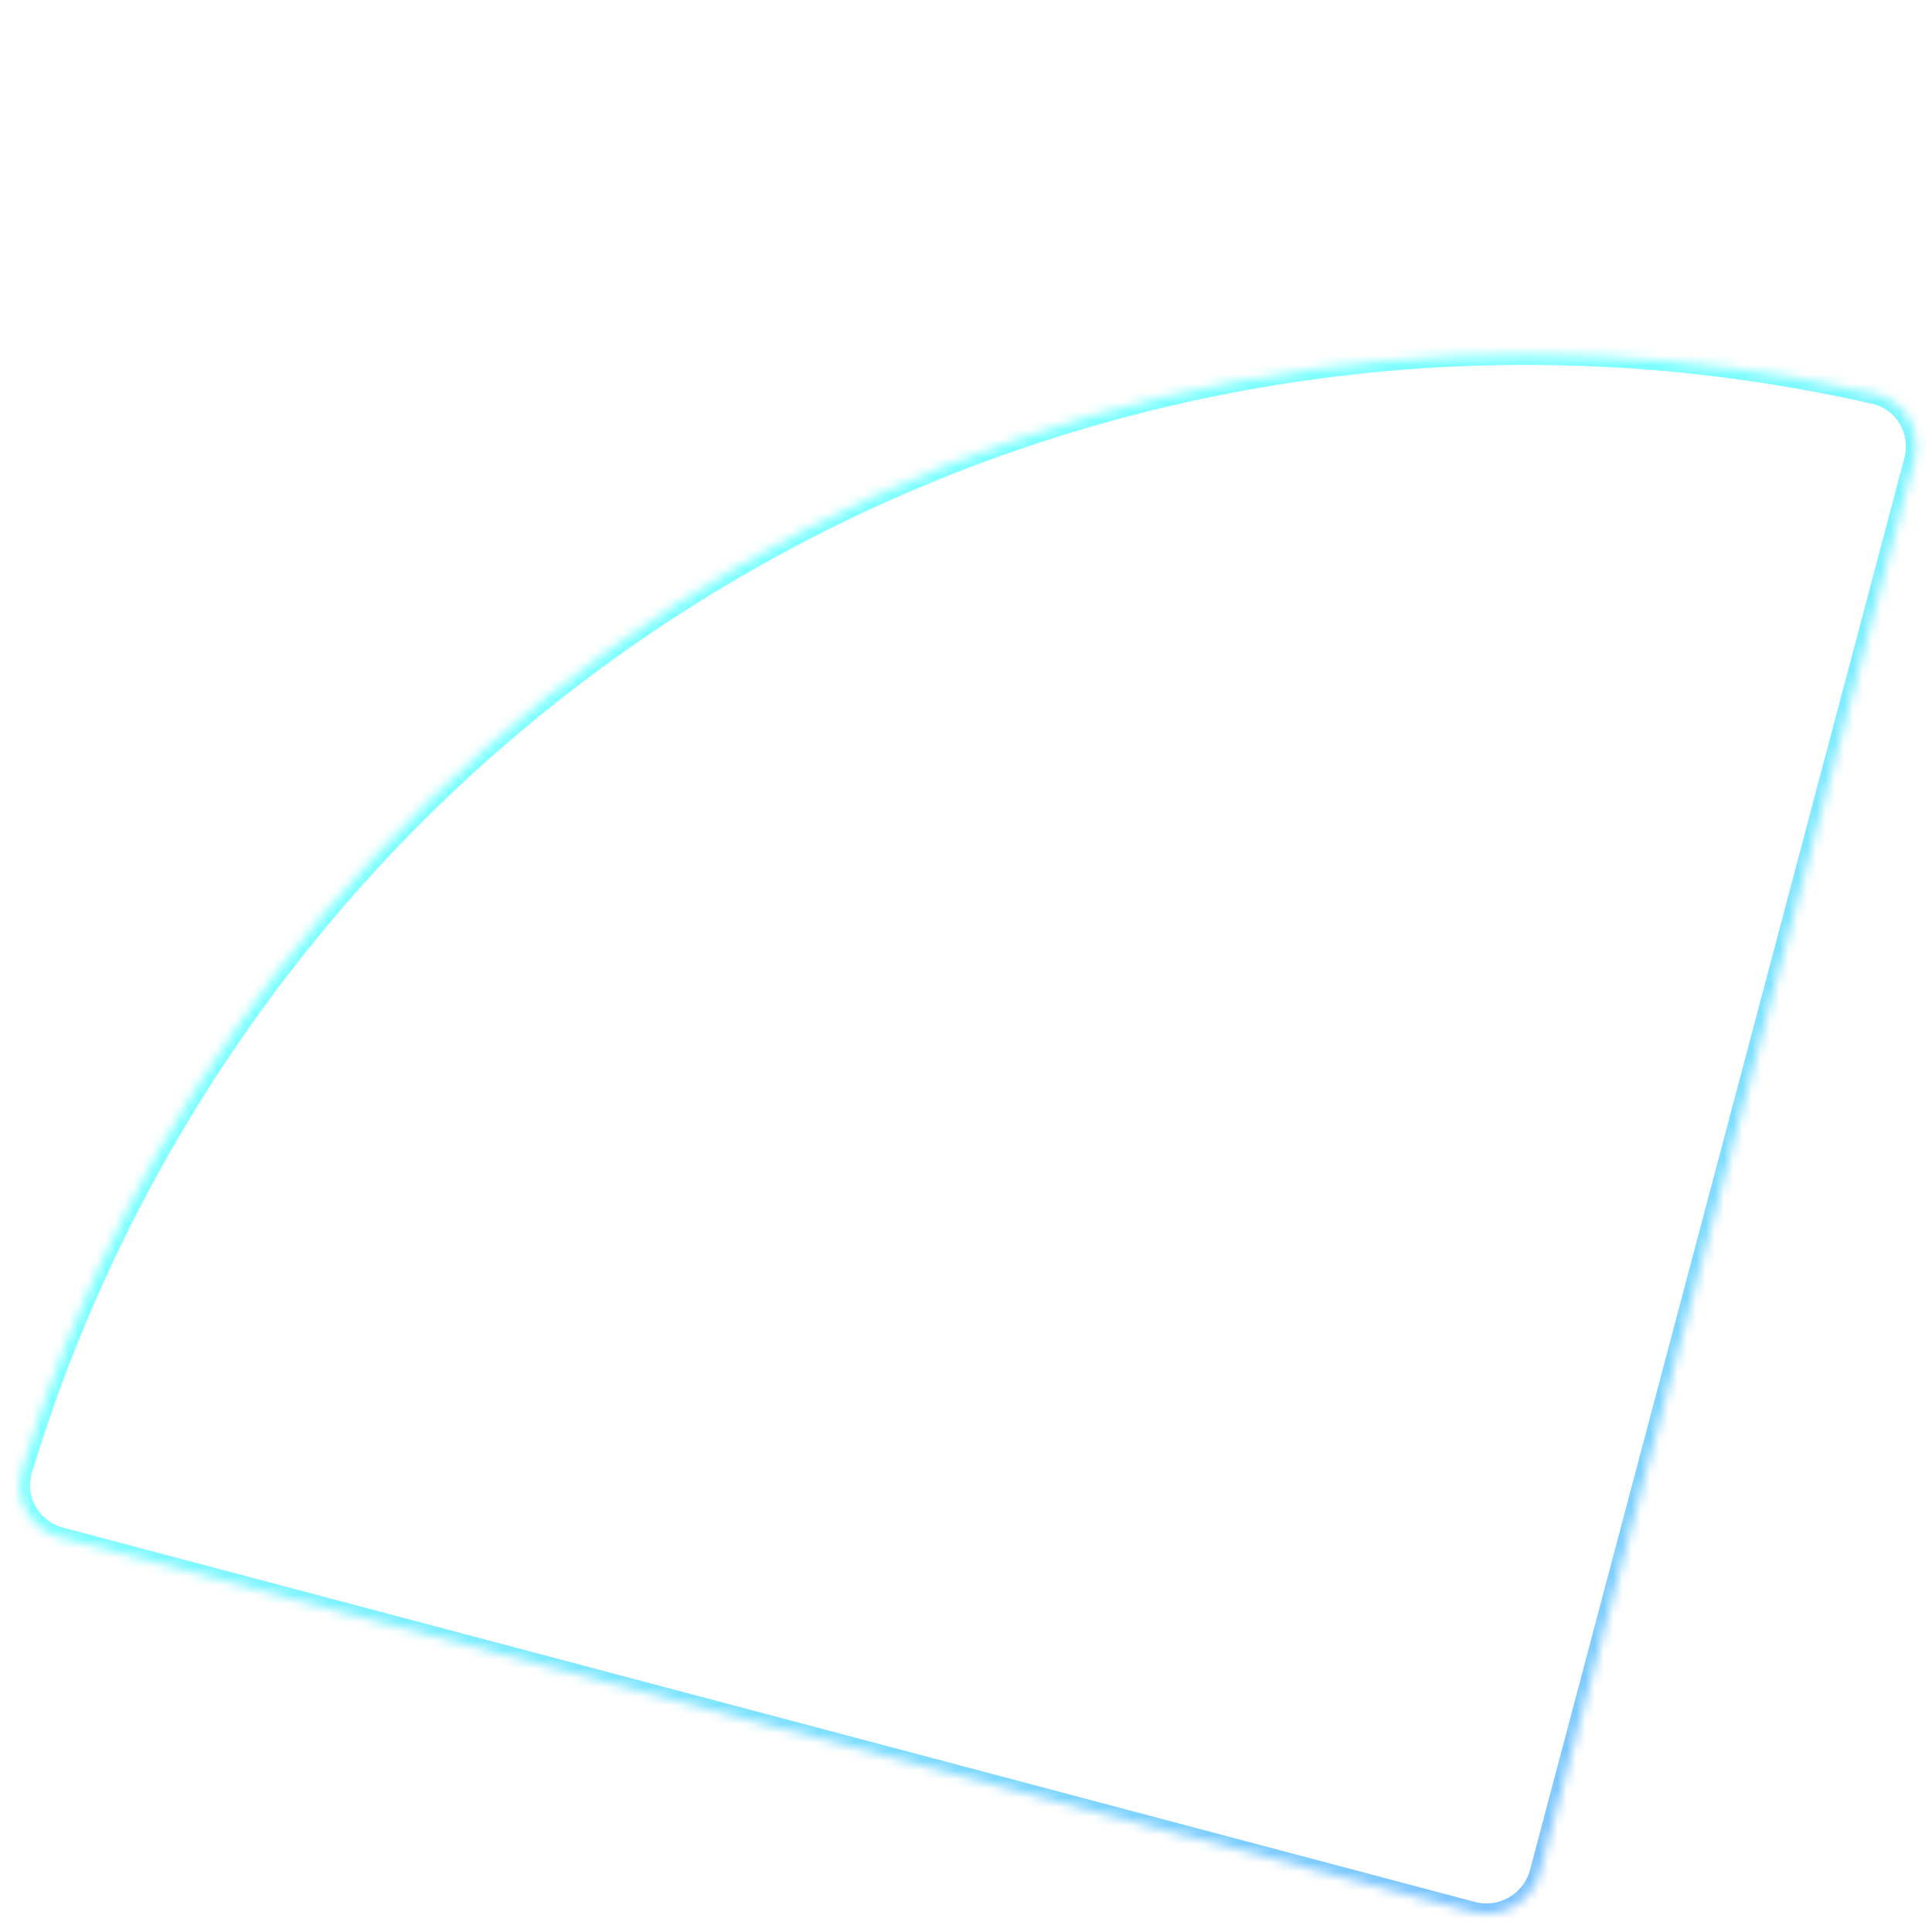 <?xml version="1.0" encoding="UTF-8"?> <svg xmlns="http://www.w3.org/2000/svg" width="209" height="209" viewBox="0 0 209 209" fill="none"> <mask id="path-1-inside-1" fill="white"> <path d="M207.087 49.837C207.937 46.634 206.03 43.338 202.799 42.602C183.015 38.098 162.567 37.168 142.425 39.874C120.299 42.846 98.975 50.147 79.671 61.36C60.367 72.574 43.46 87.48 29.916 105.227C17.587 121.383 8.264 139.605 2.376 159.023C1.414 162.194 3.333 165.482 6.536 166.332L159.259 206.822C162.462 207.672 165.747 205.764 166.597 202.56L207.087 49.837Z"></path> </mask> <path d="M207.087 49.837C207.937 46.634 206.03 43.338 202.799 42.602C183.015 38.098 162.567 37.168 142.425 39.874C120.299 42.846 98.975 50.147 79.671 61.36C60.367 72.574 43.46 87.48 29.916 105.227C17.587 121.383 8.264 139.605 2.376 159.023C1.414 162.194 3.333 165.482 6.536 166.332L159.259 206.822C162.462 207.672 165.747 205.764 166.597 202.56L207.087 49.837Z" stroke="url(#paint0_linear)" stroke-opacity="0.5" stroke-width="2.233" mask="url(#path-1-inside-1)"></path> <defs> <linearGradient id="paint0_linear" x1="0.736" y1="164.794" x2="153.631" y2="383.382" gradientUnits="userSpaceOnUse"> <stop stop-color="#00FFFF"></stop> <stop offset="1" stop-color="#000AFF"></stop> </linearGradient> </defs> </svg> 